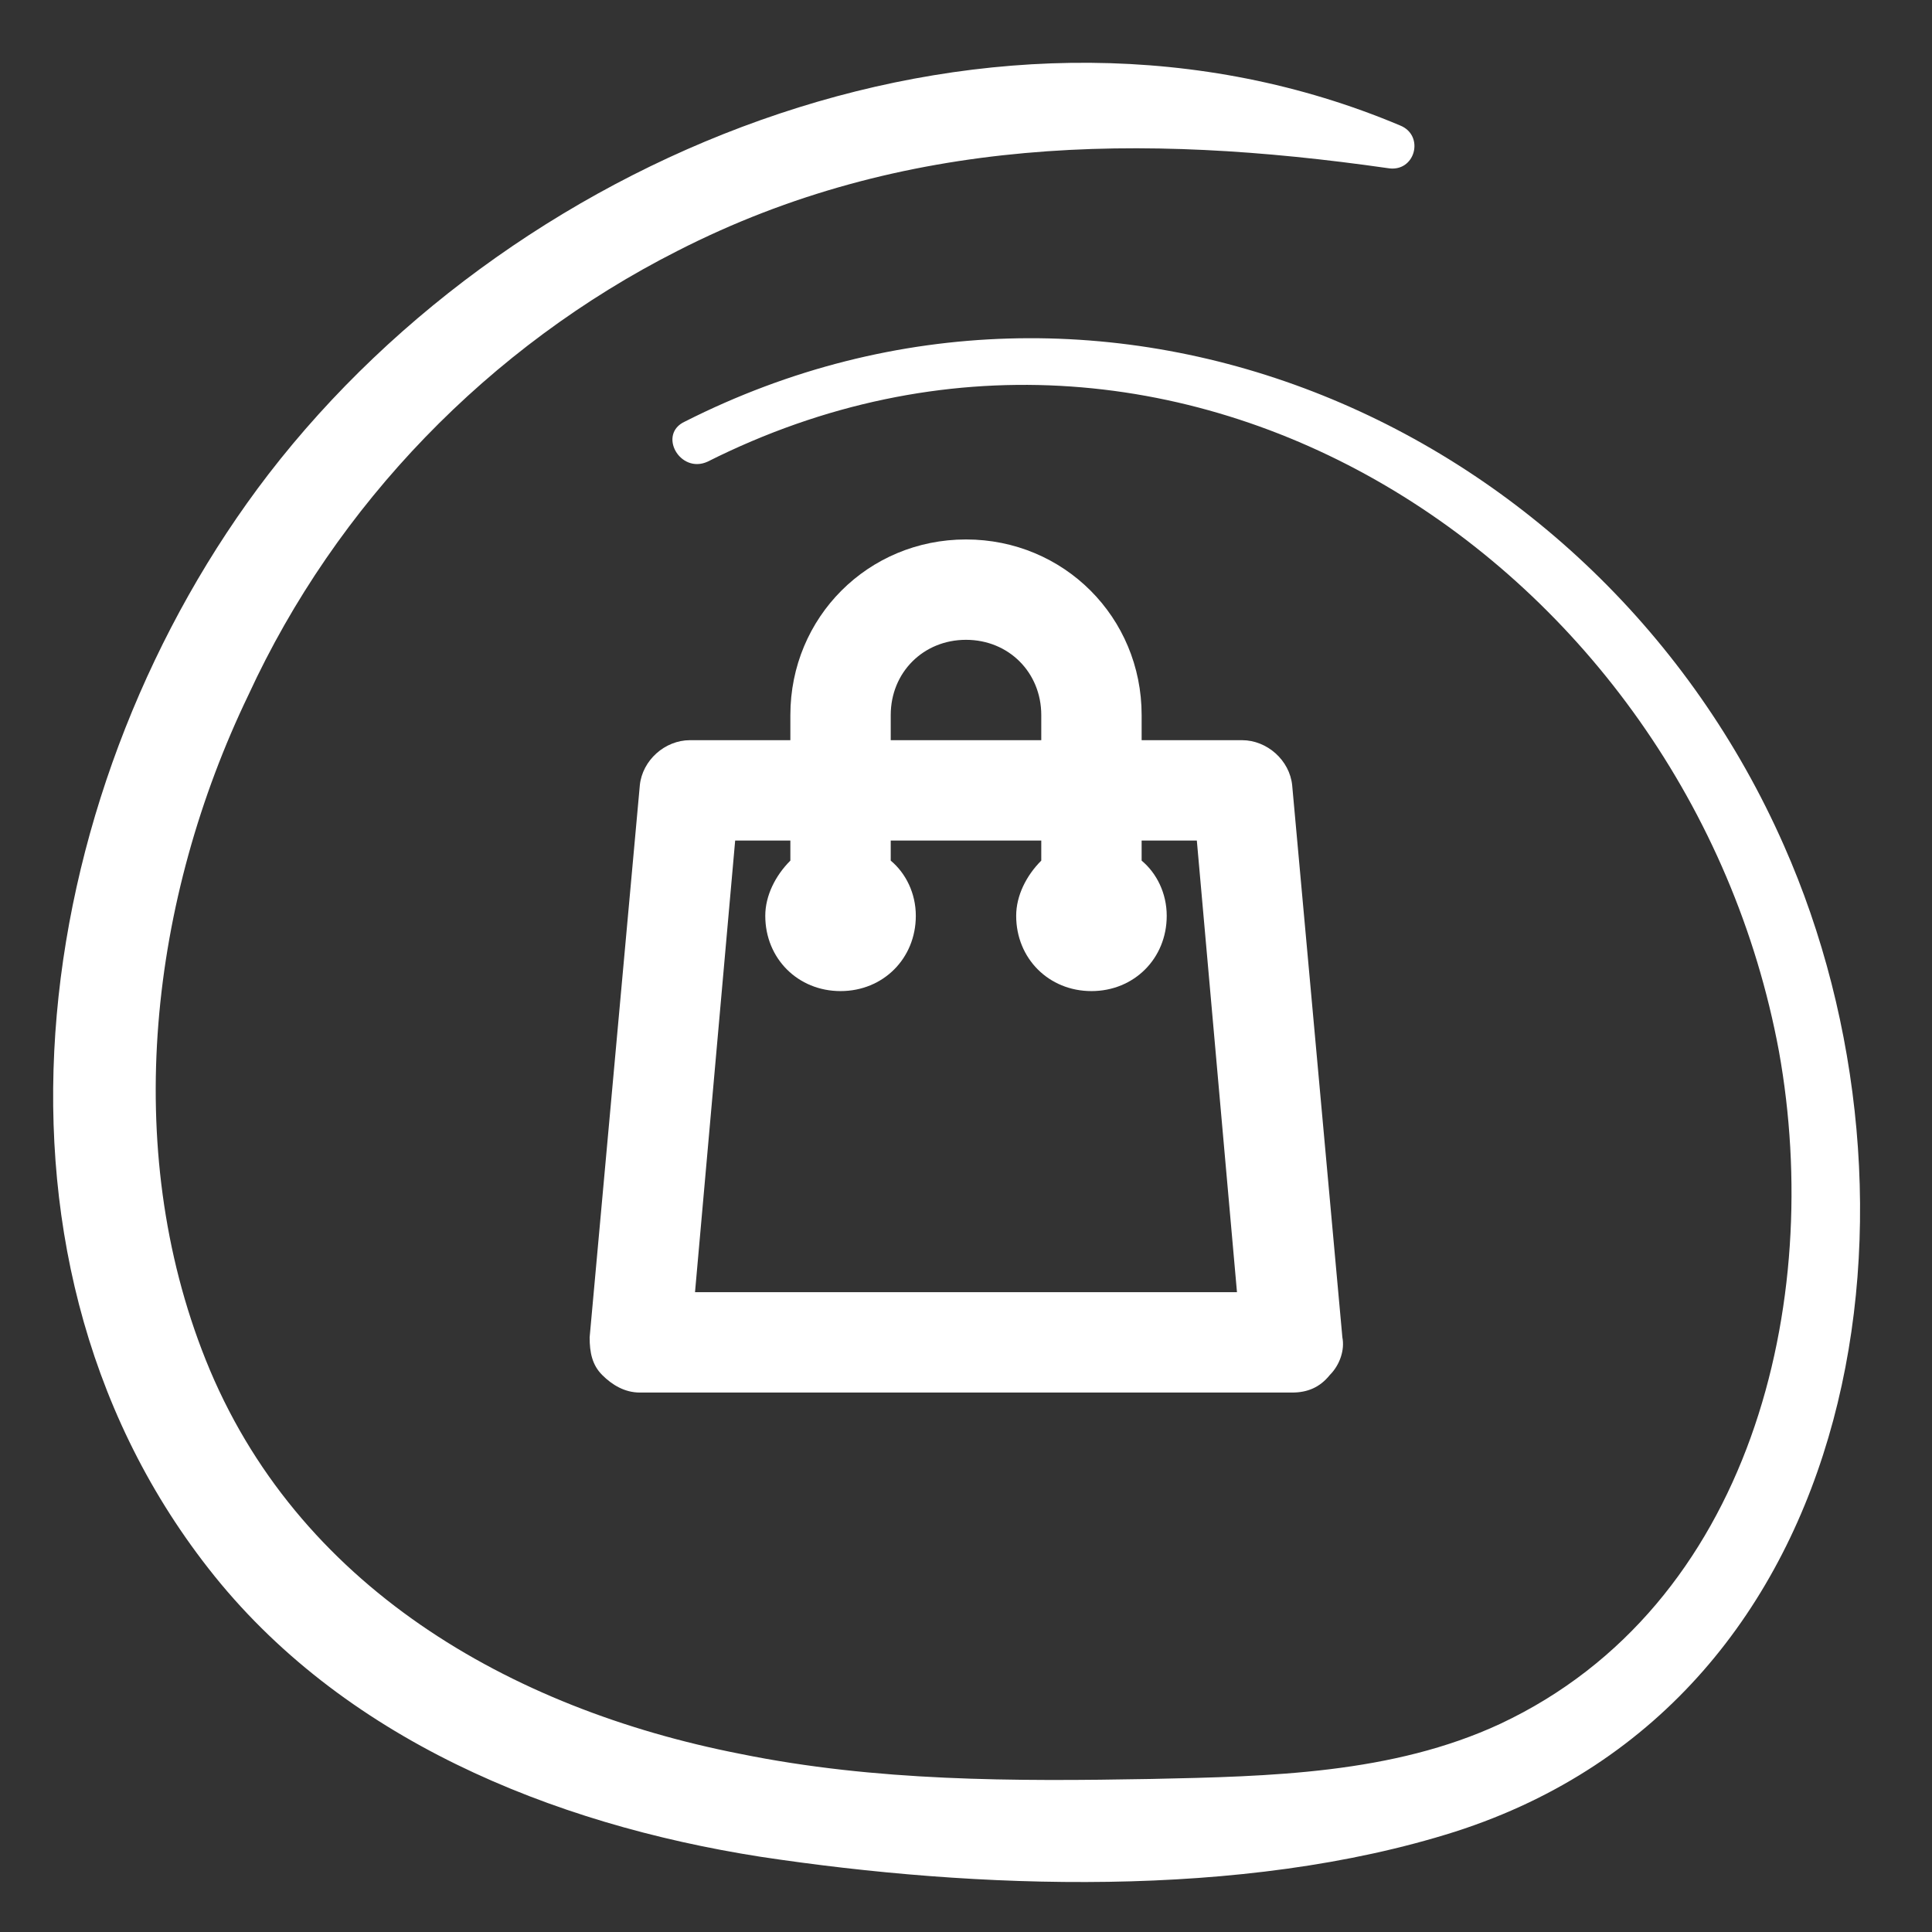 <!-- Generator: Adobe Illustrator 21.0.0, SVG Export Plug-In . SVG Version: 6.00 Build 0)  -->
<svg xmlns="http://www.w3.org/2000/svg" style="" viewBox="0 0 77 77" x="0px" y="0px" xmlns:xml="http://www.w3.org/XML/1998/namespace" xml:space="preserve" version="1.1">
<rect x="0" y="0" width="77" height="77" fill="#333333" stroke="none"/>
<g id="Capa_1">
	<path style="fill: #fff;" d="M 51.5 31.3 L 51.5 31.3 c -0.1 -1 -1 -1.8 -2 -1.8 h -4 v -1 c 0 -3.9 -3.1 -7 -7 -7 c -3.9 0 -7 3.1 -7 7 v 1 h -4 c -1 0 -1.9 0.8 -2 1.8 l -2 22 c 0 0.6 0.1 1.1 0.5 1.5 c 0.4 0.4 0.9 0.7 1.5 0.7 h 26 c 0.6 0 1.1 -0.2 1.5 -0.7 c 0.4 -0.4 0.6 -1 0.5 -1.5 L 51.5 31.3 Z M 41.5 29.5 h -6 v -1 c 0 -1.7 1.3 -3 3 -3 s 3 1.3 3 3 V 29.5 Z M 31.5 33.5 v 0.8 c -0.6 0.6 -1 1.4 -1 2.2 c 0 1.7 1.3 3 3 3 s 3 -1.3 3 -3 c 0 -0.9 -0.4 -1.7 -1 -2.2 v -0.8 h 6 v 0.8 c -0.6 0.6 -1 1.4 -1 2.2 c 0 1.7 1.3 3 3 3 s 3 -1.3 3 -3 c 0 -0.9 -0.4 -1.7 -1 -2.2 v -0.8 h 2.2 l 1.6 18 H 27.7 l 1.6 -18 H 31.5 Z" />
</g>
<g id="Layer_2">
	<path style="fill: #fff;" d="M 28.2 18.4 C 46.9 9 67.3 22.5 70.9 41.9 c 1.8 10 -1.1 22.1 -11.1 26.8 c -4.3 2 -9.2 2.1 -13.9 2.2 c -5.5 0.1 -11 0.1 -16.4 -1 c -9.2 -1.8 -17.7 -6.7 -21.3 -15.7 c -3.4 -8.5 -2.2 -18.4 1.7 -26.5 C 13.4 20.1 19.5 13.8 27 10 C 36 5.4 45.5 5.3 55.3 6.7 c 1.1 0.2 1.5 -1.3 0.5 -1.7 c -15.9 -6.7 -35 0.8 -45.1 13.9 C 1.4 31 -1.7 49.7 8.3 62.5 c 5.3 6.8 13.7 10.2 22 11.5 c 8.6 1.3 19.2 1.7 27.7 -1 c 16.5 -5.3 19.3 -25.3 13.1 -39.3 c -7.4 -16.8 -27 -25.4 -43.8 -16.9 C 26.2 17.3 27.1 18.9 28.2 18.4 L 28.2 18.4 Z" />
</g>
</svg>